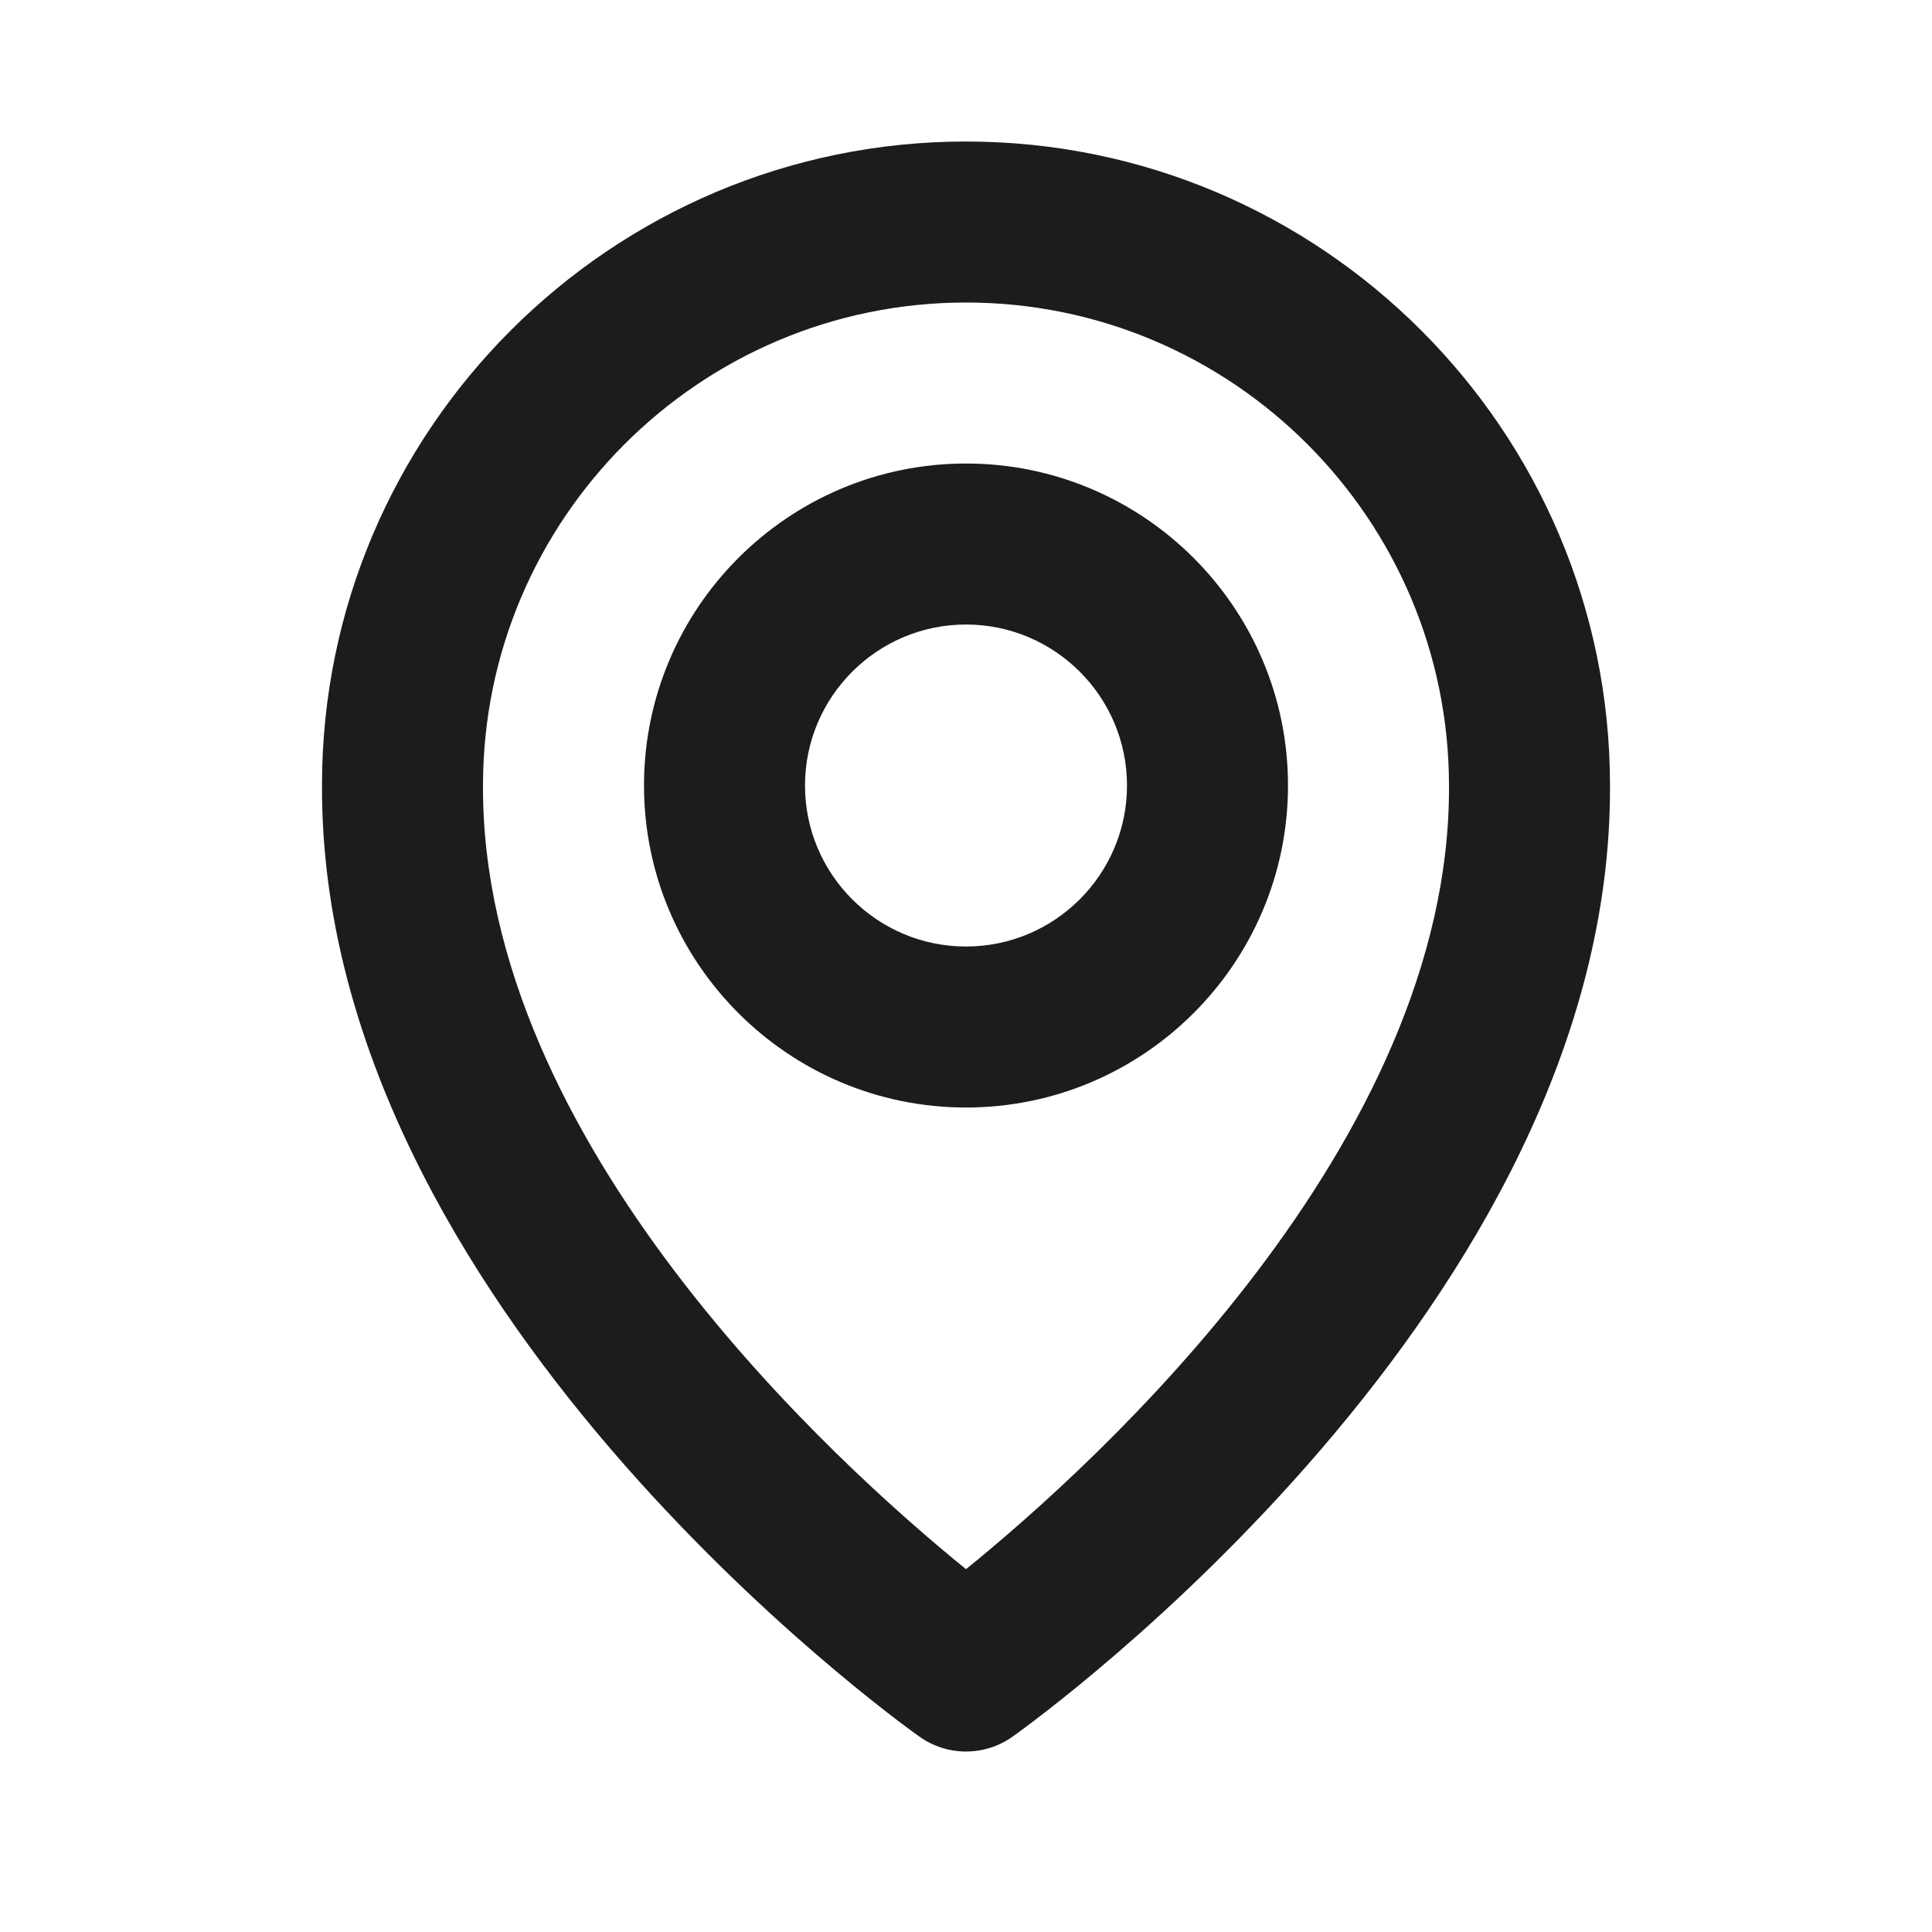 <svg width="24" height="24" viewBox="0 0 24 24" fill="none" xmlns="http://www.w3.org/2000/svg">
<path d="M12 13.758C14.206 13.758 16 11.964 16 9.758C16 7.552 14.206 5.758 12 5.758C9.794 5.758 8 7.552 8 9.758C8 11.964 9.794 13.758 12 13.758ZM12 7.758C13.103 7.758 14 8.655 14 9.758C14 10.861 13.103 11.758 12 11.758C10.897 11.758 10 10.861 10 9.758C10 8.655 10.897 7.758 12 7.758Z" fill="#1C1C1E"/>
<path d="M11.42 21.572C11.589 21.693 11.792 21.758 12 21.758C12.208 21.758 12.411 21.693 12.58 21.572C12.884 21.357 20.029 16.198 20 9.758C20 5.347 16.411 1.758 12 1.758C7.589 1.758 4 5.347 4 9.753C3.971 16.198 11.116 21.357 11.42 21.572ZM12 3.758C15.309 3.758 18 6.449 18 9.763C18.021 14.201 13.612 18.186 12 19.493C10.389 18.185 5.979 14.199 6 9.758C6 6.449 8.691 3.758 12 3.758Z" fill="#1C1C1E"/>
</svg>
